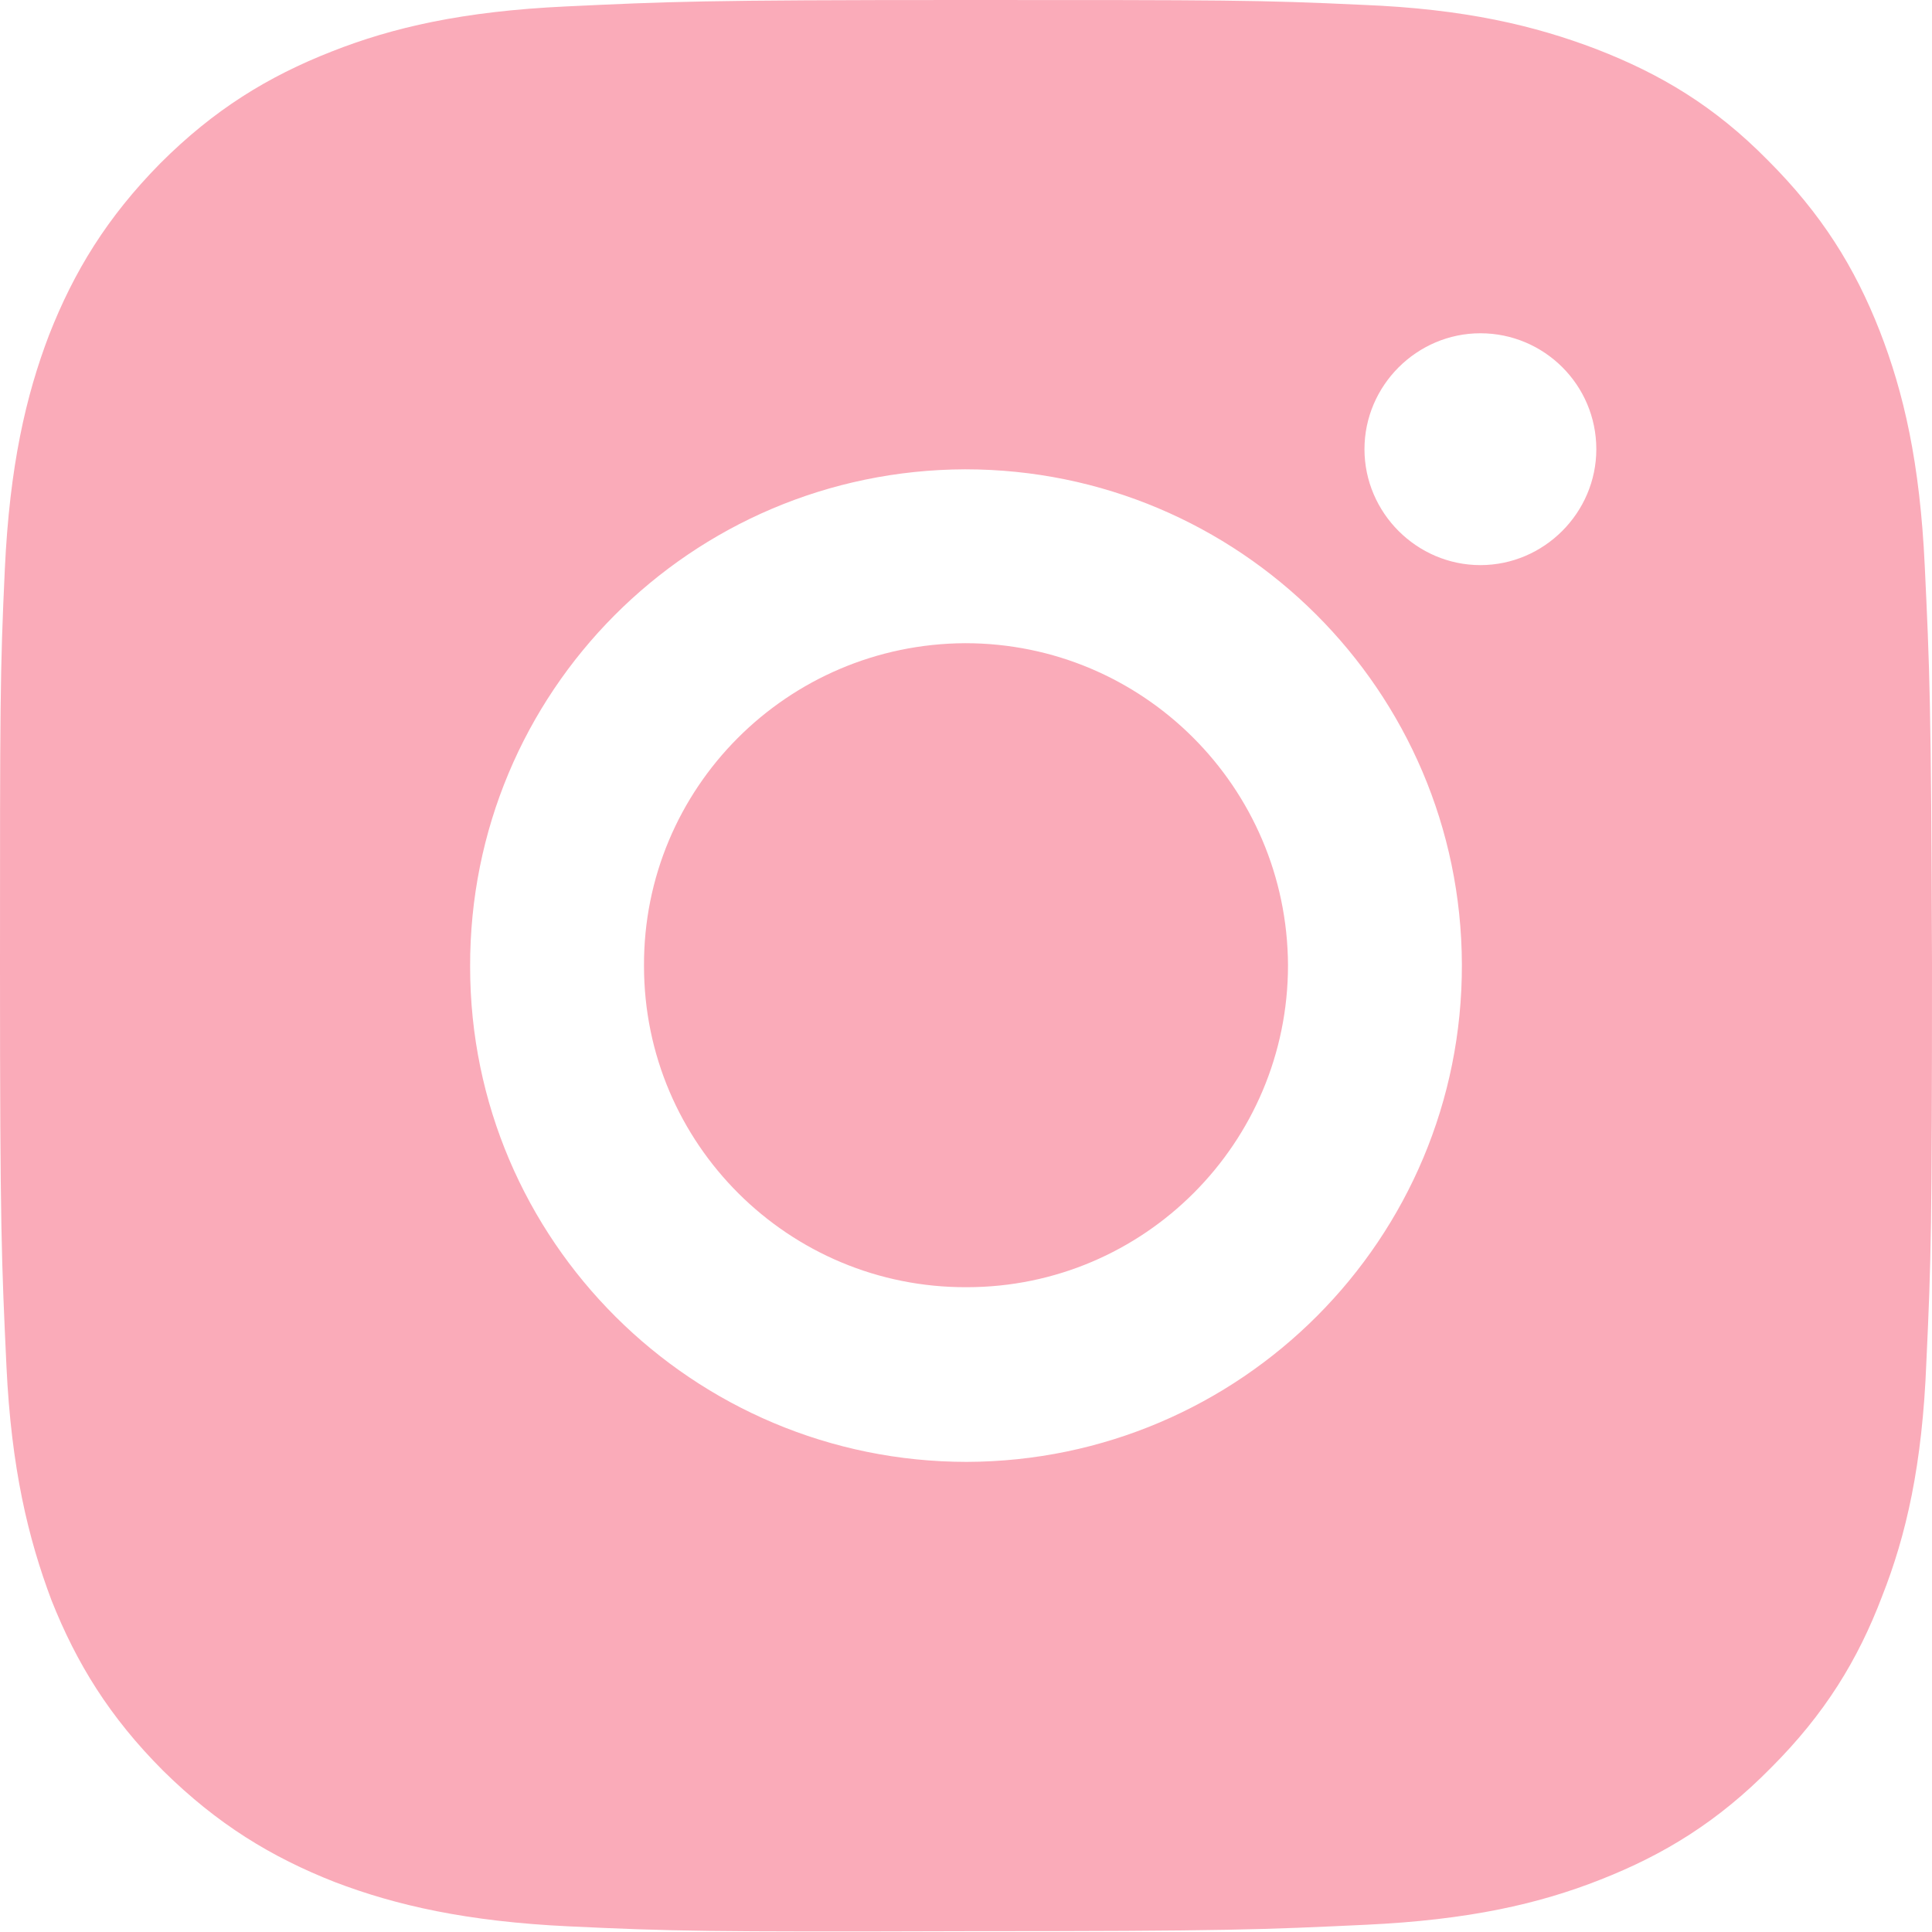 <?xml version="1.0" encoding="UTF-8"?>
<svg id="Layer_2" data-name="Layer 2" xmlns="http://www.w3.org/2000/svg" viewBox="0 0 24 24">
  <defs>
    <style>
      .cls-1 {
        fill: #faabb9;
      }
    </style>
  </defs>
  <g id="Layer_2-2" data-name="Layer 2">
    <g id="uuid-e083e26a-b345-4091-ab9a-d23a10d153d8" data-name="Layer 2-2">
      <g>
        <path class="cls-1" d="M24,11.97c0,3.26-.01,3.67-.07,4.95-.05,1.28-.25,2.15-.55,2.91-.3.79-.71,1.46-1.38,2.13-.66.67-1.33,1.08-2.12,1.39-.76.3-1.63.5-2.91.56s-1.69.08-4.95.08c-3.26.01-3.67,0-4.95-.06-1.27-.06-2.15-.26-2.91-.55-.79-.31-1.46-.72-2.13-1.38-.67-.67-1.08-1.34-1.39-2.12-.29-.77-.5-1.64-.56-2.91C.02,15.68,0,15.28,0,12.02,0,8.76,0,8.35.06,7.07s.26-2.15.55-2.91c.31-.79.72-1.46,1.38-2.13.67-.67,1.34-1.08,2.13-1.39.76-.3,1.63-.5,2.91-.56S8.72,0,11.97,0C15.23,0,15.64,0,16.92.06c1.28.05,2.15.26,2.91.55.8.31,1.47.71,2.13,1.38.67.67,1.08,1.33,1.39,2.12.3.77.5,1.64.56,2.92.06,1.27.08,1.68.09,4.94ZM19.83,5.58c0-.8-.65-1.44-1.44-1.44s-1.44.65-1.44,1.44.65,1.44,1.44,1.44,1.44-.65,1.44-1.44ZM12.01,18.16c3.4-.01,6.16-2.77,6.15-6.18-.01-3.4-2.77-6.15-6.17-6.15-3.41.01-6.16,2.77-6.15,6.18,0,3.4,2.77,6.15,6.17,6.15Z"/>
        <path class="cls-1" d="M16,11.99c0,2.21-1.79,4-3.99,4-2.21.01-4.01-1.78-4.01-3.99-.01-2.21,1.78-4,3.99-4.01,2.21,0,4,1.79,4.01,4Z"/>
      </g>
    </g>
  </g>
</svg>